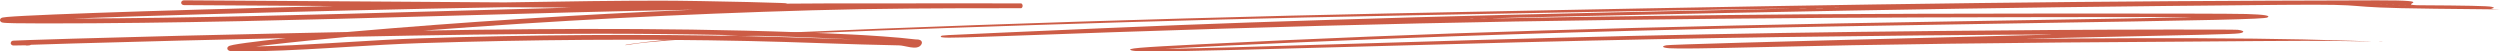 <?xml version="1.0" encoding="UTF-8"?> <svg xmlns="http://www.w3.org/2000/svg" width="8119" height="167" viewBox="0 0 8119 167" fill="none"> <path fill-rule="evenodd" clip-rule="evenodd" d="M588.327 8.753C588.359 4.442 592.591 0.97 597.779 0.997C813.722 2.119 1029.66 3.628 1245.6 5.137C1376.71 6.053 1507.82 6.969 1638.93 7.799C1838.35 4.292 2016.87 2.119 2145.74 2.119C2209.18 2.119 2335.83 4.367 2430.73 6.612C2478.17 7.734 2517.81 8.858 2537.69 9.705C2542.64 9.916 2546.5 10.115 2548.98 10.301C2550.05 10.381 2551.41 10.495 2552.48 10.688C2552.75 10.737 2553.4 10.859 2554.14 11.103C2554.47 11.208 2555.13 11.438 2555.89 11.849C2598.37 11.496 2640.85 11.242 2683.33 11.098C2782.07 10.762 2979.54 10.762 3127.62 10.846C3201.66 10.888 3263.37 10.951 3294.22 11.004C3301.94 11.017 3307.73 11.029 3311.3 11.04C3313.08 11.046 3314.34 11.052 3315.01 11.057L3315.45 11.061L3315.67 11.066L3315.88 11.072C3315.99 11.078 3316.43 11.108 3316.76 11.142C3321.87 13.187 3323.13 23.34 3316.82 26.587C3316.47 26.626 3315.99 26.66 3315.87 26.665C3315.72 26.671 3315.58 26.674 3315.54 26.674L3315.53 26.674C3315.41 26.676 3315.26 26.678 3315.11 26.679C3312.74 26.696 3300.34 26.707 3275.69 26.707C3062.43 26.707 2849.42 27.299 2636.41 33.436C2215.57 45.561 1795.26 67.088 1376.02 99.317C1839.83 91.473 2304.35 89.642 2767.66 112.12C2816.26 114.478 2914.11 120.631 2972.48 127.906C2973 127.971 2973.91 128.01 2975.66 128.062L2975.86 128.068C2977.31 128.111 2979.29 128.17 2981.14 128.356C2982.79 128.522 2985.9 128.909 2988.65 130.358C2990.21 131.182 2992.06 132.557 2993.17 134.71C2994.3 136.915 2994.24 139.105 2993.71 140.884C2992.68 144.313 2990.68 147.345 2987.6 149.71C2984.58 152.038 2981.01 153.33 2977.53 154.007C2970.92 155.291 2963.42 154.57 2956.87 153.558C2951.96 152.799 2946.66 151.709 2941.71 150.693C2939.94 150.328 2938.21 149.973 2936.57 149.646C2929.93 148.329 2924.46 147.433 2920.22 147.354C2839.61 145.866 2759.06 143.23 2678.59 140.531L2664.08 140.044C2588.44 137.503 2512.87 134.965 2437.27 133.325C2080.44 125.581 1723.41 128.532 1366.69 140.055C1286.43 142.648 1205.93 147.592 1125.19 152.551C1106.88 153.676 1088.56 154.801 1070.23 155.9C971.141 161.838 871.771 166.997 772.649 166.997C764.85 166.997 758.755 166.85 754.31 166.546C752.106 166.395 750.087 166.191 748.373 165.899C747.197 165.698 744.33 165.195 741.985 163.611C740.556 162.645 738.287 160.545 738.224 157.264C738.166 154.197 740.103 152.155 741.099 151.29C742.948 149.683 745.338 148.829 746.471 148.439C749.377 147.44 753.543 146.483 758.313 145.551C777.693 141.762 816.156 136.681 861.786 131.323C882.959 128.837 905.775 126.28 929.102 123.752C691.189 128.853 474.529 134.404 238.054 141.179C192.105 142.495 146.201 143.813 100.32 145.448C100.046 145.64 99.806 145.784 99.627 145.887C99.011 146.241 98.465 146.465 98.136 146.589C97.486 146.835 96.933 146.97 96.677 147.029C96.369 147.101 96.099 147.151 95.905 147.185C95.216 147.304 94.457 147.386 93.843 147.445C92.493 147.576 90.5 147.724 87.835 147.895C86.097 148.006 84.433 147.716 82.975 147.12C76.563 147.192 68.381 147.342 61.129 147.474C60.24 147.491 59.365 147.507 58.509 147.522C53.623 147.611 49.334 147.687 46.684 147.712C45.523 147.723 44.26 147.731 43.511 147.696C43.383 147.69 43.143 147.677 42.857 147.649C42.715 147.636 42.472 147.61 42.175 147.564C41.973 147.532 41.298 147.426 40.486 147.165C40.041 147.01 38.942 146.526 38.31 146.172C37.337 145.489 35.4 143.251 34.721 141.636C34.486 139.623 35.581 136.217 36.599 134.946C37.344 134.271 38.725 133.353 39.298 133.065C40.272 132.613 41.125 132.413 41.338 132.363L41.348 132.361C41.688 132.281 41.966 132.233 42.118 132.208C42.621 132.126 43.08 132.087 43.228 132.074L43.239 132.073C43.474 132.053 43.726 132.035 43.973 132.019C47.519 131.788 61.553 131.229 93.459 130.072C141.451 128.331 189.454 126.953 237.406 125.58C482.118 118.569 705.628 112.868 953.418 107.62C1011.52 106.39 1069.64 105.167 1127.77 103.987C1131 103.7 1134.11 103.427 1137.07 103.171C1508.37 70.98 1880.58 47.386 2253.31 31.484C1986.96 36.226 1720.62 43.776 1454.22 51.328C1440.76 51.71 1427.3 52.091 1413.84 52.472C990.632 64.458 567.285 76.089 143.849 76.089C102.091 76.089 70.702 75.861 48.739 75.431C37.765 75.217 29.076 74.95 22.593 74.633C16.423 74.33 11.478 73.954 8.546 73.358C7.844 73.216 6.498 72.919 5.147 72.297C4.496 71.998 3.141 71.311 1.969 70.027C0.587 68.513 -0.516 66.131 0.252 63.382C0.908 61.036 2.612 59.636 3.444 59.045C4.362 58.394 5.252 57.999 5.779 57.787C6.852 57.354 7.926 57.086 8.673 56.919C11.618 56.261 16.456 55.69 22.393 55.142C34.673 54.008 54.402 52.745 80.466 51.377C184.83 45.898 393.46 38.599 643.685 31.305C780.802 27.307 930.458 23.31 1082.36 19.612C920.776 18.501 759.206 17.445 597.661 16.606C592.473 16.579 588.294 13.063 588.327 8.753ZM1639.05 23.408C1321.82 28.988 951.641 37.945 644.344 46.904C485.755 51.527 343.98 56.149 234.914 60.305C627.626 58.811 1020.33 47.999 1413.2 36.873C1426.69 36.49 1440.19 36.108 1453.68 35.725C1587.68 31.927 1721.7 28.128 1855.74 24.686C1783.51 24.296 1711.28 23.865 1639.05 23.408ZM3315.13 26.668C3315.16 26.668 3315.14 26.668 3315.11 26.667L3315.13 26.668ZM13.006 58.196C12.906 58.175 12.921 58.174 13.021 58.199C13.016 58.198 13.011 58.197 13.006 58.196ZM13.443 72.018C13.42 72.024 13.408 72.027 13.408 72.027C13.408 72.027 13.419 72.024 13.443 72.018ZM45.165 147.6C45.169 147.599 45.174 147.599 45.181 147.598C45.132 147.603 45.122 147.603 45.165 147.6ZM1129 119.575C1065.19 125.252 950.98 136.614 864.415 146.778C852.668 148.158 841.462 149.511 830.98 150.823C910.072 149.334 989.4 145.095 1068.88 140.331C1087.14 139.237 1105.41 138.115 1123.68 136.992C1204.44 132.032 1285.33 127.063 1365.96 124.459C1723.04 112.923 2080.48 109.968 2437.76 117.721C2513.5 119.365 2589.2 121.907 2664.81 124.447L2679.35 124.935C2709.91 125.96 2740.46 126.975 2771 127.921C2769.48 127.845 2768 127.772 2766.57 127.702C2221.64 101.264 1674.91 108.5 1129 119.575ZM751.687 150.511C751.692 150.509 751.766 150.524 751.893 150.561C751.746 150.531 751.683 150.513 751.687 150.511ZM753.346 162.974C753.266 163.012 753.219 163.03 753.215 163.03C753.211 163.03 753.251 163.011 753.346 162.974Z" fill="#CC5C46"></path> <path fill-rule="evenodd" clip-rule="evenodd" d="M7720.07 1.135C6774.57 3.142 6147.96 10.877 4894.75 36.015C4784.54 38.225 4612.22 41.669 4511.83 43.668C3684.8 60.131 2530.54 100.963 2212.95 124.991C2147.09 129.973 2029.75 143.81 2029.75 146.594C2029.75 147.055 2035.23 146.332 2056.78 143.031C2156.16 127.811 2422.78 114.199 3079.32 90.83C3467.14 77.025 3890.93 64.562 4240.01 56.697C4506.46 50.693 5770.84 27.329 5813.38 27.625C5822.11 27.685 5773.9 28.886 5706.24 30.293C4979.42 45.41 4731.94 51.538 4293.58 65.28C3953.92 75.926 3754.67 83.734 3245.5 106.351C3053.94 114.859 3059.47 114.543 3056.43 117.171C3048.73 123.829 3073.27 123.978 3230.6 118.222C4297.59 79.195 4934.36 65.003 5932.42 58.006C6200.96 56.123 7131.22 54.4 7114.93 55.815C7105.63 56.623 6825.84 61.577 6357.01 69.234C5308.08 86.367 4636.92 106.715 3898 143.787C3693.12 154.066 3656.35 157.301 3674.23 163.473C3693.12 169.99 3809.9 168.136 4380.88 152.252C5236 128.462 5553.54 122.09 6237.97 114.986C6397.07 113.335 6670.36 111.648 6662.56 112.366C6660.38 112.566 6488.06 116.996 6279.64 122.208C5758.13 135.25 5423.48 144.811 5411.8 147.004C5393.78 150.385 5398.98 155.261 5422.15 156.717C5450.41 158.492 5530.31 157.521 5714.17 153.167C6112.93 143.725 6511.42 138.549 7100.66 135.158C7188.84 134.65 7291.51 133.852 7328.83 133.383C7415.62 132.294 7553.21 132.296 7616.9 133.389C7644.18 133.857 7678.11 134.434 7692.3 134.672C7746.1 135.572 7559.53 129.775 7480 128.075C7280.64 123.814 7020.77 122.86 6712.59 125.258C6641.89 125.808 6583.43 126.119 6582.68 125.951C6581.11 125.595 6652.75 123.938 6999.85 116.303C7265.98 110.448 7272.66 110.189 7282.8 105.354C7289.24 102.286 7282.8 98.636 7267.7 96.791C7256.28 95.394 6867.61 95.835 6656.61 97.483C6150.75 101.436 5882.69 104.806 5545.53 111.451C5204.38 118.175 4977.76 124.184 4410.95 141.537C4065.87 152.102 3884.17 157.184 3823.35 157.975L3785.65 158.465L3831.29 155.794C3972.05 147.555 4441.28 127.457 4708.25 118.232C5262.81 99.068 5641.79 90.275 6491.93 76.848C7206.27 65.566 7352.56 62.185 7363.6 56.705C7375.5 50.801 7354.27 47.293 7295.48 45.45C7215.31 42.937 6225.65 43.578 5874.88 46.371C5530.95 49.109 5122.48 54.411 4906.66 58.939C4883.74 59.42 4858.74 59.762 4851.1 59.699C4794.95 59.238 5567.67 42.278 6009.8 34.269C6494.15 25.495 6877.33 20.43 7408.57 15.781C7752.07 12.776 7552.51 24.35 7907.57 28.358C8236.47 32.071 8080.8 30.64 8090.77 28.386C8101.17 26.035 8101.45 24.291 8091.81 22.11C8079.53 19.333 8010.34 17.863 7853.19 17.037C7795.35 16.733 7835.15 16.985 7736.94 15.784C7638.73 14.584 7911.35 17.661 7861.16 17.163C7766.44 16.226 7938.38 0.672 7720.07 1.135ZM5971.19 25.408C5968.5 25.654 5963.14 25.669 5959.28 25.442C5955.42 25.214 5957.62 25.013 5964.17 24.995C5970.72 24.977 5973.87 25.163 5971.19 25.408ZM5919.58 26.349C5914.7 26.561 5905.77 26.567 5899.74 26.361C5893.71 26.155 5897.7 25.981 5908.61 25.974C5919.53 25.967 5924.46 26.136 5919.58 26.349ZM5865.96 27.257C5859.95 27.462 5850.14 27.462 5844.13 27.257C5838.13 27.051 5843.04 26.884 5855.04 26.884C5867.05 26.884 5871.96 27.051 5865.96 27.257ZM4828.29 60.449C4823.38 60.662 4815.34 60.662 4810.43 60.449C4805.52 60.234 4809.54 60.059 4819.36 60.059C4829.18 60.059 4833.19 60.234 4828.29 60.449ZM4784.64 61.306C4781.91 61.556 4777.45 61.556 4774.72 61.306C4771.99 61.058 4774.22 60.854 4779.68 60.854C4785.13 60.854 4787.37 61.058 4784.64 61.306ZM7727.02 135.783C7729.75 136.033 7734.21 136.033 7736.94 135.783C7739.67 135.535 7737.43 135.331 7731.98 135.331C7726.52 135.331 7724.29 135.535 7727.02 135.783Z" fill="#CC5C46"></path> </svg> 